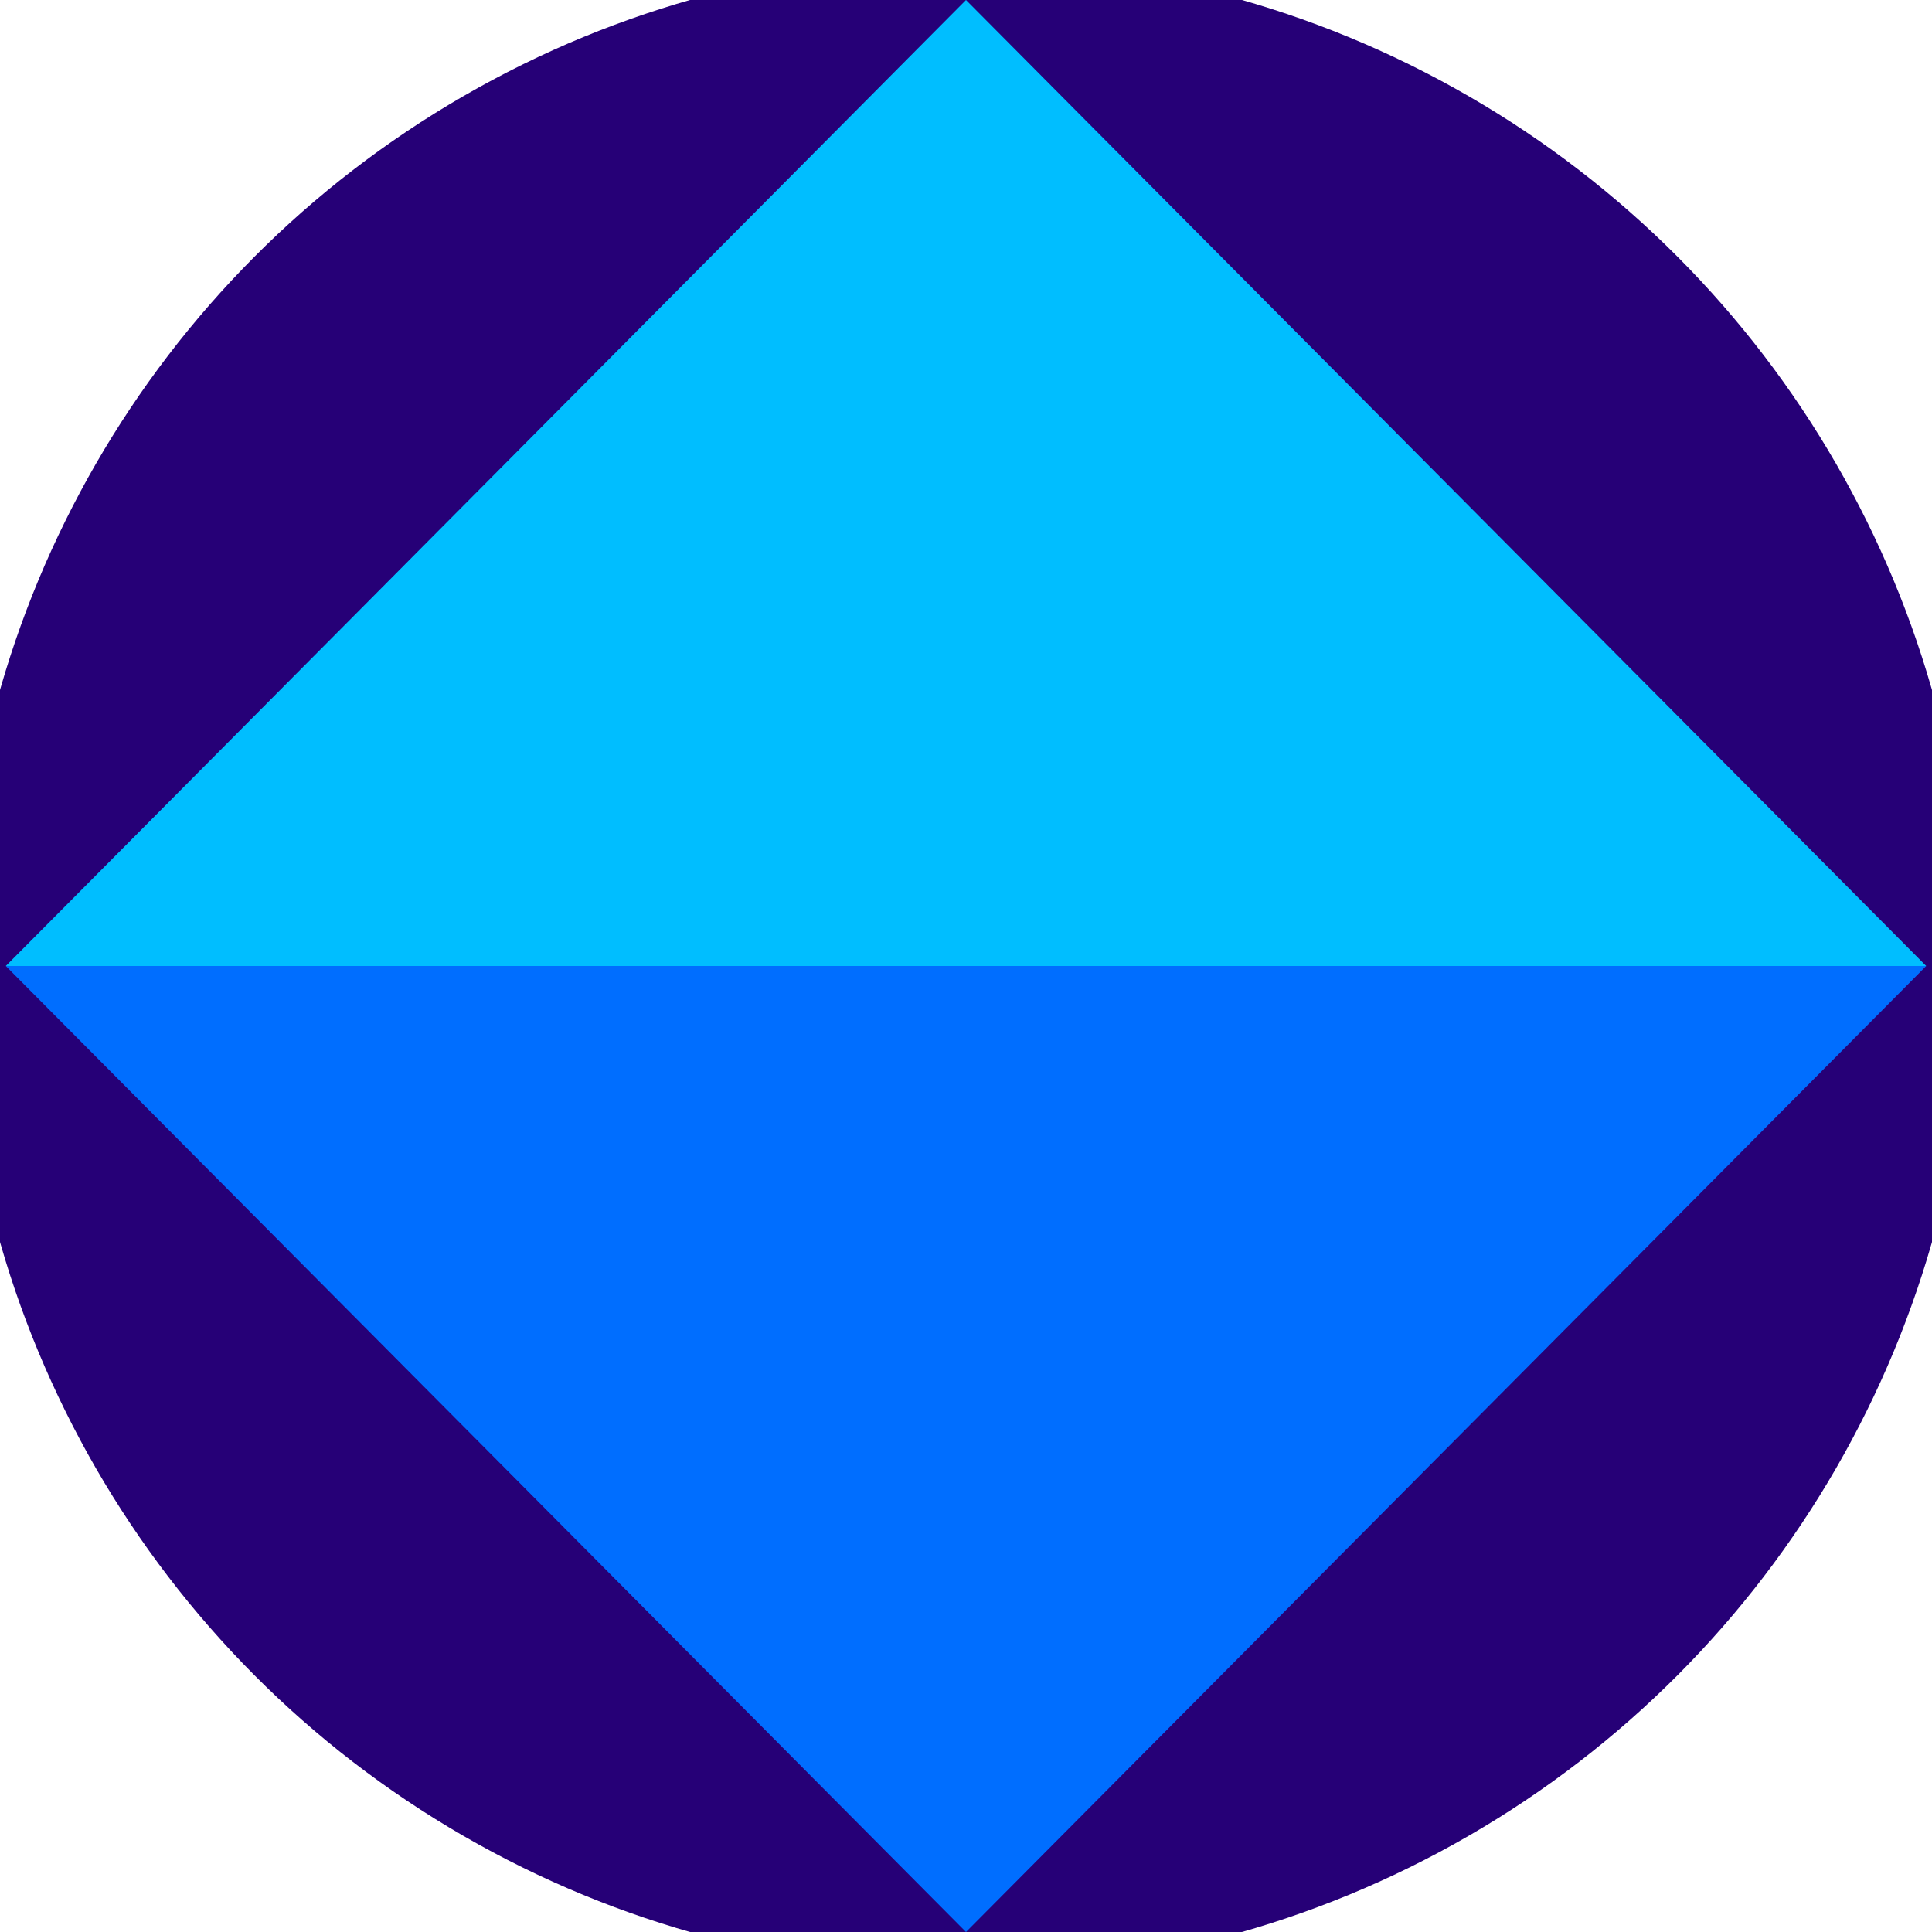 <svg xmlns="http://www.w3.org/2000/svg" width="128" height="128" viewBox="0 0 100 100" shape-rendering="geometricPrecision">
                            <defs>
                                <clipPath id="clip">
                                    <circle cx="50" cy="50" r="52" />
                                    <!--<rect x="0" y="0" width="100" height="100"/>-->
                                </clipPath>
                            </defs>
                            <g transform="rotate(0 50 50)">
                            <rect x="0" y="0" width="100" height="100" fill="#260077" clip-path="url(#clip)"/><path d="M 50 100 L 0.3 50 H 99.7 Z" fill="#006eff" clip-path="url(#clip)"/><path d="M 0.3 50 H 99.7 L 50 0 Z" fill="#00beff" clip-path="url(#clip)"/></g></svg>